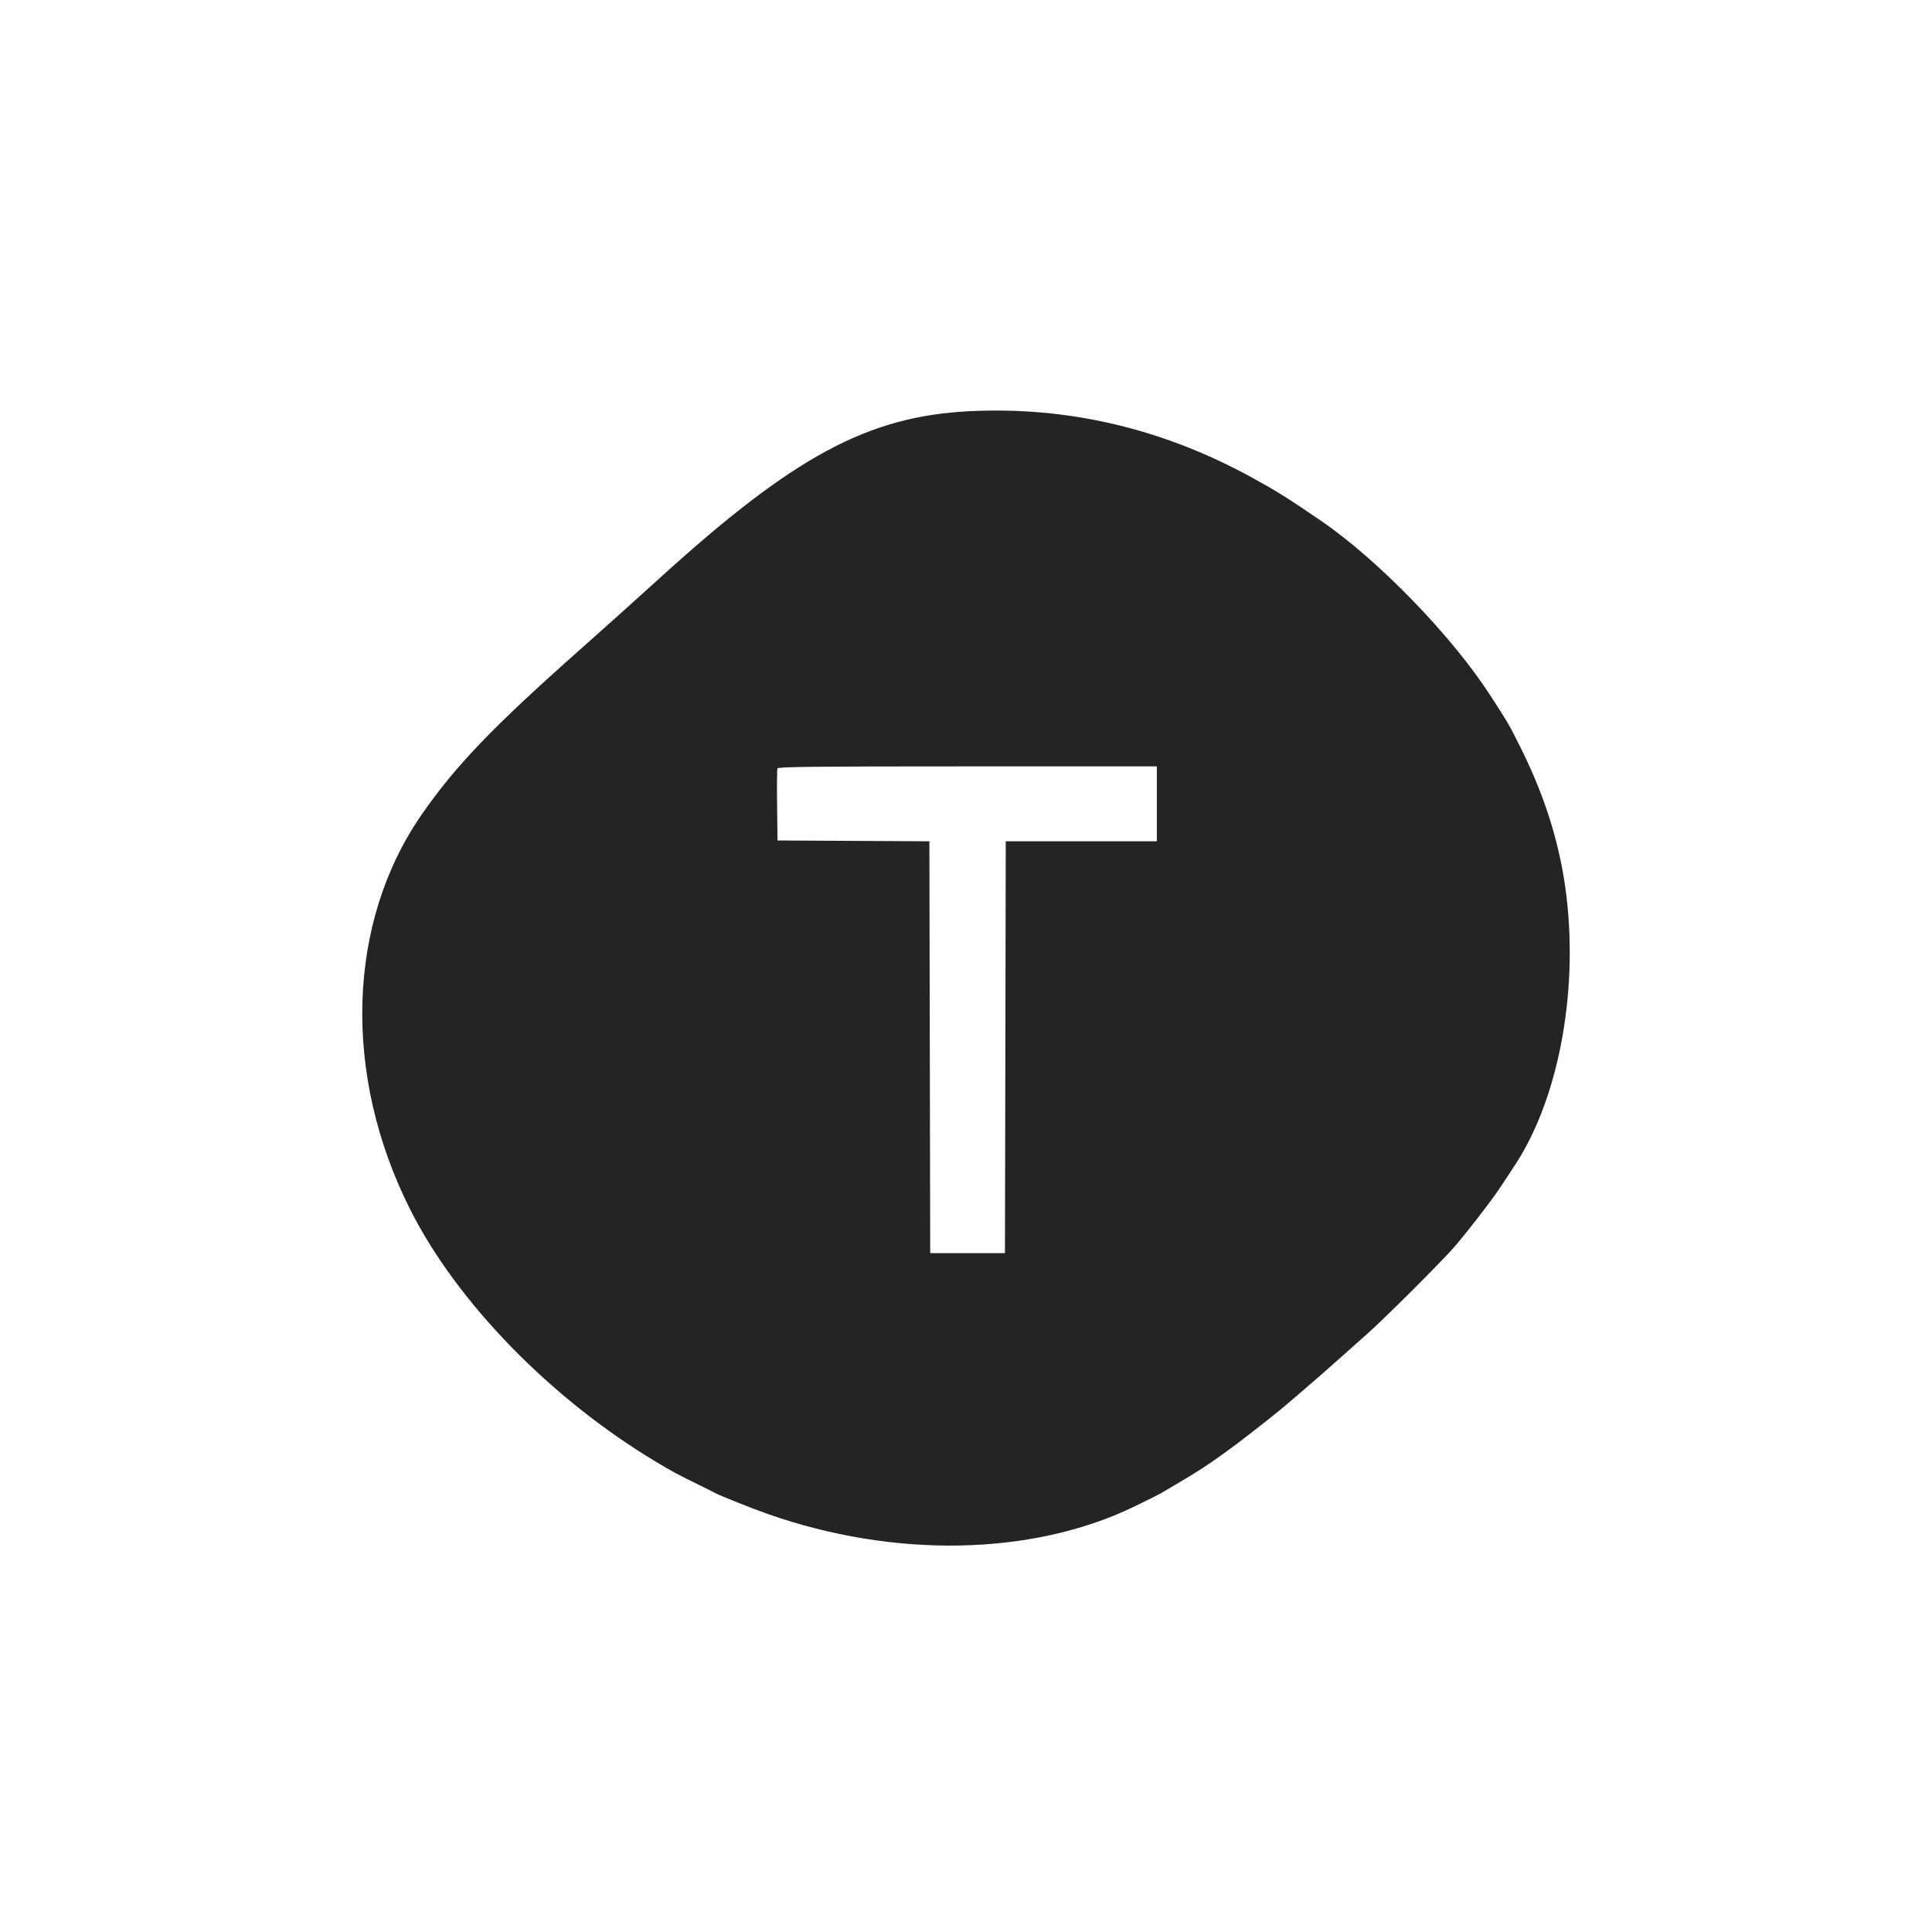 <?xml version="1.0" encoding="UTF-8"?>
<svg xmlns="http://www.w3.org/2000/svg" width="80" height="80" viewBox="0 0 80 80" fill="none">
  <path fill-rule="evenodd" clip-rule="evenodd" d="M40.131 17.028C35.943 17.238 32.876 18.889 27.355 23.903C26.294 24.866 24.99 26.037 23.996 26.918C20.396 30.11 18.88 31.69 17.472 33.713C14.36 38.187 14.173 44.505 16.988 50.089C18.932 53.946 22.837 57.947 27.201 60.553C27.893 60.966 27.994 61.02 28.935 61.483C29.243 61.635 29.544 61.785 29.602 61.818C29.816 61.934 31.157 62.469 31.8 62.694C37.038 64.531 42.706 64.424 46.914 62.409C47.407 62.173 47.995 61.879 48.1 61.815C48.154 61.782 48.51 61.572 48.89 61.349C49.725 60.857 50.352 60.436 51.228 59.777C51.805 59.344 53.145 58.284 53.237 58.189C53.255 58.17 53.566 57.904 53.928 57.598C54.291 57.292 54.97 56.698 55.438 56.279C55.907 55.861 56.424 55.399 56.589 55.254C57.228 54.69 59.179 52.757 60.05 51.823C60.512 51.329 61.769 49.714 62.156 49.118C62.369 48.792 62.593 48.45 62.656 48.358C64.49 45.653 65.357 41.238 64.863 37.111C64.615 35.033 64.001 33.038 62.977 30.981C62.501 30.025 62.453 29.943 61.7 28.779C60.111 26.325 57.065 23.184 54.712 21.573C53.309 20.613 52.87 20.339 51.816 19.761C48.124 17.74 44.205 16.823 40.131 17.028ZM47.902 33.284V34.835H44.775H41.646L41.63 43.362L41.613 51.889H40.065H38.518L38.501 43.363L38.484 34.836L35.34 34.819L32.195 34.802L32.178 33.352C32.168 32.554 32.174 31.864 32.192 31.818C32.218 31.75 33.775 31.734 40.063 31.734H47.902V33.284Z" fill="#242424"></path>
</svg>
